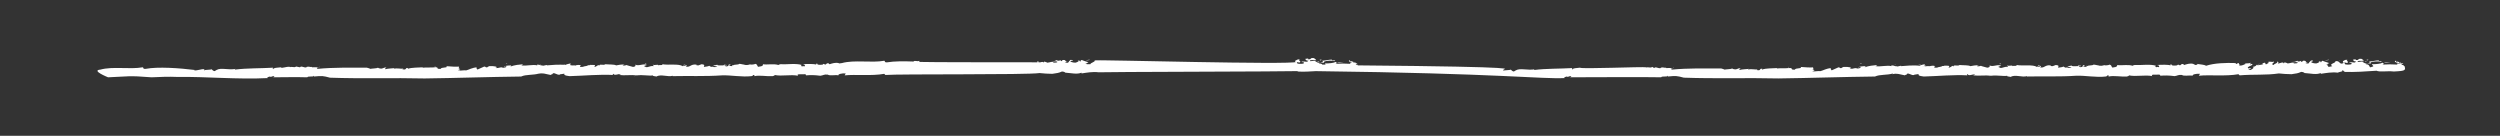 <?xml version="1.0" encoding="utf-8"?>
<!-- Generator: Adobe Illustrator 26.0.2, SVG Export Plug-In . SVG Version: 6.00 Build 0)  -->
<svg version="1.1" id="Layer_1" xmlns="http://www.w3.org/2000/svg" xmlns:xlink="http://www.w3.org/1999/xlink" x="0px" y="0px"
	 viewBox="0 0 650 35.3" style="enable-background:new 0 0 650 35.3;" xml:space="preserve">
<rect x="0" y="0" width="650" height="35.3" fill="#333333" stroke="none"/>
<style type="text/css">
	.st0{fill:#FFFFFF;}
</style>
<g>
	<path class="st0" d="M286.2,15.8c0,0-0.2,0-0.3,0C286,15.9,286,15.9,286.2,15.8z"/>
	<path class="st0" d="M352.2,16.1c-0.3,0-0.3,0.1-0.5,0.1C351.9,16.3,352.1,16.3,352.2,16.1z"/>
	<path class="st0" d="M134.5,16.7C134.7,16.6,134.5,16.6,134.5,16.7L134.5,16.7z"/>
	<path class="st0" d="M140.6,16.8c-0.2,0-0.2,0-0.3,0C140.5,16.9,140.6,16.9,140.6,16.8z"/>
	<path class="st0" d="M337.7,16.3c1.1-0.3-0.5-0.6,0.3-0.8c-0.8-0.2-0.8,0.2-1.3,0.3c0.3,0-0.2,0.3,0.2,0.4
		C337.1,16.2,337.7,16.1,337.7,16.3z"/>
	<path class="st0" d="M147.1,16.7C147.2,16.7,147.2,16.6,147.1,16.7c-0.3-0.1-0.4,0-0.7,0.1L147.1,16.7
		C147.2,16.7,147.2,16.7,147.1,16.7z"/>
	<path class="st0" d="M165.4,19.7c-0.2,0-0.3,0-0.5,0.1C165.2,19.8,165.2,19.7,165.4,19.7z"/>
	<path class="st0" d="M347.7,16.4l1.7-0.3C348.8,16.1,347.7,16.2,347.7,16.4z"/>
	<path class="st0" d="M343.3,15.7c0.2,0,0.3-0.1,0.3-0.2C343,15.5,343,15.6,343.3,15.7z"/>
	<path class="st0" d="M342.4,16c0.2,0.1,0.4,0.1,0.6,0.1C343.1,15.9,342.7,16,342.4,16z"/>
	<path class="st0" d="M283.3,15.6c0.2-0.2-0.8,0.1-0.9,0C282.5,15.8,283.2,15.6,283.3,15.6z"/>
	<polygon class="st0" points="168,16.5 167.6,16.6 168,16.7 	"/>
	<path class="st0" d="M132,16.6c-0.6,0,0-0.2-0.5-0.2C131.7,16.4,131.5,16.7,132,16.6z"/>
	<path class="st0" d="M623.7,16.4c0,0,0,0,0,0.1c0-0.1,0-0.2,0.2-0.3c-0.3-0.1-0.6-0.3-0.9-0.1c-0.2-0.1,0.3-0.3-0.2-0.3
		C622.4,16,622.9,16.3,623.7,16.4z"/>
	<path class="st0" d="M608.5,15.8c0,0-0.2,0-0.3,0C608.2,15.9,608.3,15.9,608.5,15.8z"/>
	<path class="st0" d="M624.3,16.1c-0.3,0-0.3,0.1-0.5,0.1C624,16.3,624.1,16.3,624.3,16.1z"/>
	<path class="st0" d="M498.4,16.9C498.2,16.8,498.2,16.9,498.4,16.9L498.4,16.9z"/>
	<path class="st0" d="M492.9,16.8c-0.2,0-0.2,0-0.3,0C492.7,16.9,492.7,16.9,492.9,16.8z"/>
	<rect x="609.3" y="16.3" class="st0" width="0" height="0"/>
	<path class="st0" d="M586.7,16.8c0,0,0.1-0.1,0.1-0.1C586.7,16.8,586.7,16.8,586.7,16.8z"/>
	<path class="st0" d="M587.5,16.6c-0.4,0-0.6,0.1-0.7,0.1C587.1,16.7,587.7,16.7,587.5,16.6z"/>
	<path class="st0" d="M610.1,16.4c1.1-0.3-0.5-0.6,0.3-0.8c-0.8-0.2-0.8,0.2-1.3,0.3c0.3,0-0.2,0.3,0.2,0.4
		C609.4,16.3,610.1,16.2,610.1,16.4z"/>
	<path class="st0" d="M625.2,17.2c-0.6,0,0.2-0.4-0.8-0.3c0.1-0.1,0.1-0.2,0-0.4l0.2,0.1c0.2-0.1,0.2-0.2,0.3-0.2
		c-0.2,0-0.2,0-0.3,0c-0.1,0-0.2,0.1-0.2,0.1c0,0,0,0-0.1-0.1c-0.2,0.2-1.7,0-0.9,0.4c-1.3-0.1-2.8-0.1-4.1,0c0.5,0,0.6-0.3,0.2-0.5
		c-0.6,0.3-1.7,0.4-2.8,0.4c0,0.3,0.5,0.3,0.3,0.6c-0.2,0-0.5,0.2-0.8,0.2c-0.2-0.3-0.2-0.8-1.1-0.8c0.1-0.1,0.2-0.2,0.4-0.2
		c-0.8,0.1-1-0.4-1.3-0.4c0.1-0.1,0.4-0.1,0.6-0.1c0.2,0.1,0.3,0.1,0.5,0.1c0-0.2-0.4-0.1-0.6-0.1c0,0,0,0,0.1,0
		c-0.7-0.1-1,0.1-1.8,0.1c-0.2-0.5,1.3-0.1,1.6-0.4l-0.6-0.4c-1.3-0.1-0.3,0.4-1.6,0.3l0.2-0.2l-0.8,0.1c0,0.2,0.2,0.5,0.8,0.5
		c-0.5,0.5-0.6,0.1-1.7,0.2c-0.3,0.3,0.5,0,0.5,0.3c0.2,0.3-0.6,0.3-1.1,0.3c-0.9,0-0.5-0.3-0.8-0.5c-1.4,0.8-0.9-0.6-2.3-0.4
		c0.3,0.5-1.9,0.7-0.8,1.3c-0.3,0.1-0.8,0.2-1.1,0.2c0.3-0.4-0.6-0.3,0-0.6h-0.5l0.8-0.4c-0.6-0.2-1.6-0.5-1.7-0.6
		c-0.8,0.2,0.2,0.3-0.6,0.4c0.3-0.2-0.2-0.3-0.6-0.3c0.8,0.1,0,0.5-0.5,0.6c-0.8,0-1.4-0.3-1.3-0.4l0.5-0.2c-0.1,0-0.1,0-0.2,0
		c0,0,0,0,0.1,0v-0.2c-0.2,0-0.4,0-0.4,0.1c0,0,0,0-0.1,0c-0.2,0.2-0.5,0.5-0.6,0.7c-0.5,0.1-0.8-0.2-0.9-0.1l0.8-0.2
		c-0.9,0.1-0.2-0.5-1.3-0.4l-0.3,0.3c-0.2,0-0.3-0.2-0.2-0.3c-0.2,0.2-0.8,0.2-0.9,0.2v-0.2c-0.5,0.1-0.9,0.5-1.4,0.2
		c0.5,0.4,0.5,0,1.3,0.2c0.5,0.3-0.8,0.3-0.9,0.3c0-0.5-1.1,0-1.6,0c-0.3-0.2-0.6-0.2-0.8-0.3l-0.2,0.3c-0.2-0.6-1.1,0.1-1.6,0
		c0.3-0.2,0.3-0.4-0.2-0.5c0.5,0.4-0.9,0.6-0.8,0.9c-1.1-0.2,0.3-0.6,0-0.9c-0.5,0.3-1.1-0.2-1.6,0.2c0.8,0.1-0.2,0.3-0.3,0.5
		c-0.9,0,0.2-0.2-0.5-0.4c-0.5,0.1-0.9,0.4-0.3,0.5c-0.6-0.1-1.3,0.3-1.7,0.1c0,0,0-0.1,0-0.1c-0.2,0.2-0.3,0.5-1.1,0.6
		c0.5,0.1,0,0.6-0.6,0.8c-1.4-0.1,0.6-0.2,0-0.5l-0.5,0.1c-0.8-0.5,1.6-0.8,0.9-1.2l-0.6,0.2c0.2-0.1,0.3-0.4,0.2-0.5
		c-0.2,0.3-1.4,0.1-1.4,0.2c-0.2,0.3,0.5-0.1,0.3,0.1c-0.6,0.1-0.9,0.6-1.9,0.4c0.5-0.2-0.2-0.4,0-0.6c-0.5-0.1-0.2,0.3-0.8,0.2
		v-0.2c-2.5-0.1-5.6,0-7.7,0.7c-0.5-0.3-1.3-0.3-2.5-0.5c0.6,0.1,0,0.3-0.3,0.3l-0.6-0.3c-0.8-0.2-1.7,0.1-2.3,0.3
		c-0.2-0.1-0.2-0.2-0.2-0.2c-0.6-0.2-0.6,0.2-0.9,0.3l-0.5-0.2L566,17c-0.6,0.1-1.6,0.1-1.4-0.3c-0.3,0.1-0.5,0.1-0.2,0.3
		c-0.6-0.2-2.3-0.2-3.6-0.1c0.6,0.1,0.5,0.2,0.6,0.4c-0.2,0.4-0.3-0.1-0.8,0.2c0-0.1-0.5-0.3,0-0.4c-1.6-0.5-3.8-0.1-5.6-0.2
		c-0.5,0.1-0.3,0.1-0.5,0.2c-1.3-0.4-2.7,0-4.1-0.2c0.3,0.2-0.2,0.6-0.8,0.6c-0.8,0.3-0.3-0.5-1.1-0.7c-0.3,0.2-1.1,0.2-1.3,0.2
		v-0.1c-0.5,0.2-1.1,0.3-1.7,0.1h0.2c-0.5,0-0.9-0.2-1.4-0.2c-0.2,0.3-1.3,0.1-1.6,0.4c0,0,0-0.1-0.2-0.1v0.3l-0.9-0.1
		c0.2-0.1,0.3-0.2,0.5-0.3c-0.9-0.2-0.3,0.2-0.8,0.4c-0.6,0.2-0.6-0.1-0.9-0.2c0.3-0.1,0.5,0.1,0.6,0c0.3-0.2-0.5-0.1-0.5-0.2
		c-0.2,0-0.2,0.3-0.6,0.2c-0.5,0-1.4,0.1-1.3-0.2c-0.3,0.2-0.8,0.1-1.1,0.3c0.3,0.1,0.9,0.1,1.1,0.3c-0.3,0-0.9,0.1-1.1,0l0.3-0.1
		c-0.2,0.1-0.8,0-0.8,0.1l-0.5-0.3c-0.3,0.2-0.9,0.2-1.4,0.3c0-0.3,0.5-0.6-0.6-0.7l-0.8,0.3c-0.5,0-0.6,0-0.5-0.2
		c-1.6-0.2-1.6,0.8-2.8,0.5c0.5-0.3,0.2-0.4-0.5-0.5c0,0.1,0,0.2-0.3,0.2c0.2,0.2,0.3-0.2,0.8,0c0.2,0.2-0.5,0.1-0.8,0.2
		c-1.1-0.7-3.6-0.2-5.3-0.5c0.2,0.4-0.8,0.1-1.1,0.3c0.2-0.4-0.9,0.1-1.4-0.2l0.3,0.4c-1.1-0.2-1.7,0.6-2.3,0.1
		c-0.6-0.1,0.2-0.3,0.5-0.4c-0.8-0.5-2.2,0.4-3-0.1c0,0.2,0.2,0.5-0.6,0.6c-0.6-0.2-1.7-0.4-1.6-0.5c-0.5,0.1-0.6,0.2-1.1,0.1
		c0-0.1,0.3-0.1,0.5-0.2c-0.8-0.1-1.6,0.1-2.2,0.2c-0.5-0.3-1.9-0.2-2.8-0.3c-0.5,0.4-1.6-0.2-1.6,0.4c0-0.1-0.2-0.1-0.2-0.2
		c-0.3,0.1-0.6,0.5-1.1,0.5l0.2-0.3c0.2-0.4-1.3-0.1-1.4-0.3c0.5,0.3-0.5,0-0.6,0.3l-0.5,0.1c-0.8,0.1-0.2,0.2-1.1,0.2
		c-0.6,0-0.2-0.4,0-0.4c-0.5-0.2-1.1-0.1-1.6,0c0.2,0,0.3,0,0.2,0.1c0,0,0-0.1-0.2-0.1c-0.2,0-0.3,0-0.6,0l-0.8,0.1
		c-0.2,0-0.3,0.1-0.3,0h0.3c0.2-0.1,0.5-0.1,0.6-0.2c-0.2,0-0.3,0-0.5-0.1l0.2-0.3c-0.3,0-1.4,0.3-1.4,0.4c-1.4-0.2-3.8,0-4.9,0.1
		c0.2-0.1,0.2-0.1,0-0.1c-0.5,0.1-1.1,0.3-1.1,0.1c-0.5,0.1-0.5-0.2-1.3-0.2c0-0.1-0.1,0.1,0,0.2c-1.2-0.3-2.7,0.2-4.2,0
		c0.2,0,0.3-0.2,0.5-0.3c-1.1,0.1-2.2,0.2-3.3,0.6c0.2-0.1,0.2-0.2,0.3-0.3c-0.8,0-1.7,0.1-2,0.3c0.6,0.1,0-0.1,0.5-0.1
		c0.6,0.2-0.5,0.5-0.9,0.4v-0.1c-0.8,0-0.8,0.2-1.6,0.2c-0.5-0.2,0.5-0.1,0.2-0.2c-0.2-0.4-1.9-0.3-2-0.3c-0.2,0.1-0.5,0.2-0.5,0.3
		c-0.6,0.1-0.3-0.2-0.8-0.2l-1.8,0.8c0.1-0.1-0.5-0.4-0.1-0.6c-1.3,0.1-2,0.6-2.8,0.8c-0.3-0.1-1.7,0.1-2,0.1
		c-0.2-0.2,0.3,0,0.5-0.2l-0.6-0.3c0.9,0-0.2-0.4,0.3-0.6c-0.6,0.1-2.3,0-3.4-0.1c0.8,0.5-1.4,0.2-1.4,0.7c-1.3,0.1-0.6-0.4-1.1-0.4
		c-0.2,0-0.3,0-0.5,0v-0.3H465l0.1,0.3c-1.1,0.1-2.2,0-3.1,0.1v-0.1c-1.1,0.1-2.8,0-3.9,0.4c0-0.1,0-0.2,0.2-0.2
		c-1.1-0.2-0.2,0.6-1.6,0.3L457,18c-0.8,0.2-1.6-0.2-2.5,0.1c0-0.1,0.2-0.2,0.3-0.2c-0.8,0.1-1.9,0.1-2.5,0.3
		c-0.2-0.1,0-0.3,0.3-0.4c-0.8-0.2-0.9,0.4-1.7,0.2c-0.2,0-0.6-0.2-0.5-0.2c-0.3,0.2-1.6,0.2-2,0.3c-0.2-0.1-0.5-0.2-0.9-0.3
		c-4.2,0-8.6-0.1-12.8,0.3c-0.8-0.4,0.9-0.3,0.5-0.6c0,0.4-0.8,0.1-2,0.2v-0.1c-0.5,0.1-0.8-0.2-1.4,0v0.1c-0.6,0.2-1.4-0.5-1.7,0
		l-0.5-0.3c-0.6,0.4-0.9-0.1-1.7,0.2l0.2-0.1c-1.1-0.2-17,0.5-17.3,0.1c-0.9,0.1-1.9,0.1-2,0.5c-0.2-0.1,0-0.3,0-0.4
		c-3.3,0.2-6.9,0.1-9.9,0.5c-0.2-0.1,0-0.1,0.2-0.2c-1.9,0.4-3.8-0.4-5,0.3l-0.5,0.3c-0.5-0.1-0.5-0.3-0.8-0.5
		c-0.3,0.2-1.7,0.1-1.9,0.3c-0.2-0.1,0.2-0.2,0-0.3c-0.6-0.1,8.9-0.7-37.9-1.1c0-0.1,0.1-0.2-0.5-0.2c0.1-0.1,0.1-0.2,0-0.3
		c0,0,0.1,0,0.2,0.1v0c0,0,0,0,0,0c0,0,0.1,0,0.1,0v-0.1c0,0,0.1-0.1,0.2-0.1c-0.2,0-0.2,0-0.3,0v0c0,0-0.1,0-0.2,0
		c0-0.1-0.1-0.1-0.2-0.2c0,0.1-0.2,0.1-0.5,0.1c0-0.1,0-0.1,0.1-0.2c-0.3-0.1-0.6-0.3-0.9-0.1c-0.2-0.1,0.3-0.3-0.2-0.3
		c-0.3,0.2,0.2,0.5,0.9,0.6v0c-0.5,0-1,0-0.5,0.3c-1.3-0.1-2.8-0.1-4.1,0c0.5,0,0.6-0.3,0.2-0.5c-0.6,0.3-1.7,0.4-2.8,0.4
		c0,0.2,0.1,0.2,0.2,0.3c-0.3,0-0.6,0-0.9,0c-0.1-0.2-0.4-0.3-0.9-0.3c0.3-0.5,1.7,0.1,1.3-0.4c0.5-0.4,2.3-0.4,2.7-0.2
		c0.9-0.4-0.8,0-0.6-0.4c-0.8,0-1.3,0.2-2.5,0.3c0,0.2,0.5,0.2-0.2,0.4c-1.1,0.4-1.4-0.3-1.7-0.3c0.1-0.1,0.3-0.1,0.5-0.1
		c0,0,0.1,0.1,0.2,0.1c-0.1,0-0.1,0-0.2-0.1c0,0,0.1,0,0.1,0c-0.8-0.1-1.1,0.1-1.9,0.1c-0.2-0.5,1.3-0.1,1.6-0.4l-0.6-0.4
		c-1.3-0.1-0.3,0.4-1.6,0.3l0.2-0.2l-0.8,0.1c0,0.2,0.2,0.5,0.8,0.5c-0.5,0.5-0.6,0.1-1.7,0.2c-0.3,0.3,0.5,0,0.5,0.3
		c0.2,0.3-0.6,0.3-1.1,0.3c-0.9,0-0.5-0.3-0.8-0.5c-1.4,0.8-51.1-0.6-52.5-0.4c0.3,0.4-1.1,0.6-1.1,1c-0.3,0-0.7,0-1,0
		c0,0,0.1-0.1,0.2-0.1h-0.5l0.8-0.4c-0.6-0.2-1.6-0.5-1.7-0.6c-0.8,0.2,0.2,0.3-0.6,0.4c0.3-0.2-0.2-0.3-0.6-0.3
		c0.8,0.1,0,0.5-0.5,0.6c-0.8,0-1.4-0.3-1.3-0.4l0.3-0.1c0,0,0,0,0,0c0.2,0,0.2,0,0.3,0v-0.1c0,0,0.1,0,0.2-0.1l-0.2,0.1v-0.1
		c-0.1,0-0.2,0-0.3,0c0,0-0.1-0.1-0.3,0c-0.2,0.2-0.5,0.5-0.6,0.7c-0.5,0.1-0.8-0.2-0.9-0.1l0.8-0.2c-0.9,0.1-0.2-0.5-1.3-0.4
		l-0.3,0.3c-0.2,0-0.3-0.2-0.2-0.3c-0.2,0.2-0.8,0.2-0.9,0.2v-0.2c-0.5,0.1-0.9,0.5-1.4,0.2c0.5,0.4,0.5,0,1.3,0.2
		c0.5,0.3-0.8,0.3-0.9,0.3c0-0.5-1.1,0-1.6,0c-0.3-0.2-0.6-0.2-0.8-0.3l-0.1,0.3c0,0,0,0,0,0c-0.1-0.3-0.5-0.2-0.9-0.1
		c-0.2,0-0.3,0-0.5,0c0.1-0.1,0-0.3-0.3-0.3c0.1,0.1,0.1,0.2,0,0.3c-0.3,0-30.5,0-30.7-0.1c0.1-0.1,0.1-0.2,0-0.3
		c-0.5,0.3-1.1-0.2-1.5,0.2c-2.5-0.1-5-0.1-6.8,0.2c-0.9,0.1-0.5-0.4-0.8-0.4c-3.4,0.6-7.7-0.3-11,0.6c-0.3,0-0.5,0.1-0.6,0.1
		l-0.3-0.1c-0.8-0.2-1.7,0.1-2.3,0.3c-0.2-0.1-0.2-0.2-0.2-0.2c-0.6-0.2-0.6,0.2-0.9,0.3l-0.5-0.2l-0.2,0.2
		c-0.6,0.1-1.6,0.1-1.4-0.3c-0.3,0.1-0.5,0.1-0.2,0.3c-0.6-0.2-2.3-0.2-3.6-0.1c0.6,0.1,0.5,0.2,0.6,0.4c-0.2,0.4-0.3-0.1-0.8,0.2
		c0-0.1-0.5-0.3,0-0.4c-1.6-0.5-3.8-0.1-5.6-0.2c-0.5,0.1-0.3,0.1-0.5,0.2c-1.3-0.4-2.8,0-4.1-0.2c0.3,0.2-0.2,0.6-0.8,0.6
		c-0.8,0.3-0.3-0.5-1.1-0.7c-0.3,0.2-1.1,0.2-1.3,0.2v-0.1c-0.5,0.2-1.1,0.3-1.7,0.1h0.2c-0.5,0-0.9-0.2-1.4-0.2
		c-0.2,0.3-1.3,0.1-1.6,0.4c0,0,0-0.1-0.2-0.1v0.3l-0.9-0.1c0.2-0.1,0.3-0.2,0.5-0.3c-0.9-0.2-0.3,0.2-0.8,0.4
		c-0.6,0.2-0.6-0.1-0.9-0.2c0.3-0.1,0.5,0.1,0.6,0c0.3-0.2-0.5-0.1-0.5-0.2c-0.2,0-0.2,0.3-0.6,0.2c-0.5,0-1.4,0.1-1.3-0.2
		c-0.3,0.2-0.8,0.1-1.1,0.3c0.3,0.1,0.9,0.1,1.1,0.3c-0.3,0-0.9,0.1-1.1,0l0.3-0.1c-0.2,0.1-0.8,0-0.8,0.1l-0.5-0.3
		c-0.3,0.2-0.9,0.2-1.4,0.3c0-0.3,0.5-0.6-0.6-0.7l-0.8,0.3c-0.5,0-0.6,0-0.5-0.2c-1.6-0.2-1.6,0.8-2.8,0.5c0.5-0.3,0.2-0.4-0.5-0.5
		c0,0.1,0,0.2-0.3,0.2c0.2,0.2,0.3-0.2,0.8,0c0.2,0.2-0.5,0.1-0.8,0.2c-1.1-0.7-3.6-0.2-5.3-0.5c0.2,0.4-0.8,0.1-1.1,0.3
		c0.2-0.4-0.9,0.1-1.4-0.2l0.3,0.4c-1.1-0.2-1.7,0.6-2.3,0.1c-0.6-0.1,0.2-0.3,0.5-0.4c-0.8-0.5-2.2,0.4-3-0.1
		c0,0.2,0.2,0.5-0.6,0.6c-0.6-0.2-1.7-0.4-1.6-0.5c-0.5,0.1-0.6,0.2-1.1,0.1c0-0.1,0.3-0.1,0.5-0.2c-0.8-0.1-1.6,0.1-2.2,0.2
		c-0.5-0.3-1.9-0.2-2.8-0.3c-0.5,0.4-1.6-0.2-1.6,0.4c0-0.1-0.2-0.1-0.2-0.2c-0.3,0.1-0.6,0.5-1.1,0.5l0.2-0.3
		c0.2-0.4-1.3-0.1-1.4-0.3c0.5,0.3-0.5,0-0.6,0.3l-0.5,0.1c-0.8,0.1-0.2,0.2-1.1,0.2c-0.6,0-0.2-0.4,0-0.4c-0.5-0.2-1.1-0.1-1.6,0
		c0.2,0,0.3,0,0.2,0.1l-0.2-0.1c-0.2,0-0.3,0-0.6,0l-0.8,0.1c-0.2,0-0.3,0.1-0.3,0h0.3c0.2-0.1,0.5-0.1,0.6-0.2
		c-0.2,0-0.3,0-0.5-0.1l0.2-0.3c-0.3,0-1.4,0.3-1.4,0.4c-1.4-0.2-3.8,0-4.9,0.1c0.2-0.1,0.2-0.1,0-0.1c-0.5,0.1-1.1,0.3-1.1,0.1
		c-0.5,0.1-0.5-0.2-1.3-0.2c0-0.1-0.1,0.1,0,0.2c-1.2-0.3-2.7,0.2-4.2,0c0.2,0,0.3-0.2,0.5-0.3c-1.1,0.1-2.2,0.2-3.3,0.6
		c0.2-0.1,0-0.2,0.3-0.3c-0.8,0-1.7,0.1-2,0.3c0.6,0.1,0-0.1,0.5-0.1c0.6,0.2-0.5,0.5-0.9,0.4v-0.1c-0.8,0-0.8,0.2-1.6,0.2
		c-0.5-0.2,0.5-0.1,0.2-0.2c-0.2-0.4-1.9-0.3-2-0.3c-0.2,0.1-0.5,0.2-0.5,0.3c-0.6,0.1-0.3-0.2-0.8-0.2l-1.8,0.8
		c0.1-0.1-0.5-0.4-0.1-0.6c-1.3,0.1-2,0.6-2.8,0.8c-0.3-0.1-1.7,0.1-2,0.1c-0.2-0.2,0.3,0,0.5-0.2l-0.6-0.3c0.9,0-0.2-0.4,0.3-0.6
		c-0.6,0.1-2.3,0-3.4-0.1c0.8,0.5-1.4,0.2-1.4,0.7c-1.3,0.1-0.6-0.4-1.1-0.4c-0.1,0-0.2,0-0.3,0v-0.2h-0.2l0.1,0.2
		c-1.1,0.1-2.2,0-3.2,0.1v-0.1c-1.1,0.1-2.8,0-3.9,0.4c0-0.1,0-0.2,0.2-0.2c-1.1-0.2-0.2,0.6-1.6,0.3l0.3-0.2
		c-0.8,0.2-1.6-0.2-2.5,0.1c0-0.1,0.2-0.2,0.3-0.2c-0.8,0.1-1.9,0.1-2.5,0.3c-0.2-0.1,0-0.3,0.3-0.4c-0.8-0.2-0.9,0.4-1.7,0.2
		c-0.2,0-0.6-0.2-0.5-0.2c-0.3,0.2-1.6,0.2-2,0.3c-0.2-0.1-0.5-0.2-0.9-0.3c-4.2,0-8.6-0.1-12.8,0.3c-0.8-0.4,0.9-0.3,0.5-0.6
		c0,0.4-0.8,0.1-2,0.2v-0.1c-0.5,0.1-0.8-0.2-1.4,0v0.1c-0.6,0.2-1.4-0.5-1.7,0L77,17.3c-0.6,0.4-0.9-0.1-1.7,0.2l0.2-0.1
		c-1.1-0.2-2.2,0.5-2.5,0.1c-0.9,0.1-1.9,0.1-2,0.5c-0.2-0.1,0-0.3,0-0.4c-3.3,0.2-6.9,0.1-9.9,0.5c-0.2-0.1,0-0.1,0.2-0.2
		c-1.9,0.4-3.8-0.4-5,0.3l-0.5,0.3c-0.5-0.1-0.5-0.3-0.8-0.5c-0.3,0.2-1.7,0.1-1.9,0.3c-0.2-0.1,0.2-0.2,0-0.3
		c-0.8-0.1-1.7,0.4-2.7,0.3l0.3-0.1c-4.1-0.5-9.6-0.9-12.8-0.3c-0.9,0.1-0.5-0.4-0.8-0.4c-3.4,0.6-7.7-0.3-11,0.6c-2.5,0.2,2,2,2,2
		c5.2-0.2,5.2-0.5,11.3,0c2-0.1,4.7-0.2,6.6-0.1c7.8-0.1,15.7,0.7,23.7,0.3c-0.5-0.1,0-0.3,0.5-0.4l0.2,0.1l0.6-0.2
		c0.6,0,0.3,0.3-0.2,0.3c3.1,0,6-0.1,9.1,0c0.2-0.4,1.6,0,1.7-0.4c0.2,0.1,0,0.1,0,0.2c2.2-0.2,2.3-0.2,4.2,0.3
		c8.3,0.3,16.4,0,24.6,0.2c8.3-0.1,16.4-0.4,25.1-0.5c1.3-0.6,3.1-0.3,4.7-0.8l-0.3,0.1c1.3-0.3,1.7,0,3.3,0.3
		c0-0.2,0.6-0.1,0.5-0.4c0.6-0.3,1.1,0.5,1.9,0.3c0,0.1,0-0.2,0.2-0.1c2.2-0.4-0.5,0.2,2.3,0.5c3.8-0.1,7.7-0.5,11.4-0.3
		c-0.2,0-0.3-0.3,0-0.3c0.3,0.6,1.3-0.1,1.9,0.1c0,0.1-0.3,0.1-0.5,0.2c1.7,0.2,3.1-0.1,4.7,0.1c1.6-0.2,3.3,0.2,4.2,0
		c-0.3,0.2,0.6,0.2,0.9,0.3c1.1-0.7,3,0.2,4.2-0.2v0.1c4.1-0.1,8.5,0.1,12.8-0.2c2.3-0.1,5.2,0.5,7.7,0.2c0.5-0.1,0.2-0.2,0.5-0.3
		c0.6,0,0,0.2,0.3,0.3c1.3-0.3,3,0.1,4.7,0c0.2-0.1,0.6-0.1,0.5-0.3c1.9,0.4,4.2-0.2,6.1,0.2c-0.6-0.6,1.1-0.3,1.7-0.4
		c0.3,0,0.5,0.2,0.3,0.3c1.4-0.1,2.2-0.1,3.8,0.1c0.8-0.1,0.9-0.4,1.9-0.3c0.6,0.4,1.9,0,2.8,0.2c-0.2-0.3,0.9-0.6,1.9-0.5l-0.3,0.5
		c2.8-0.3,7,0.2,10.3-0.4l0.3,0.3c3.4-0.3,36.8,0,40.1-0.5c0.9,0.1,2.3,0.2,3.3,0.2c1.3-0.2,1.6-0.2,2.5-0.6c0.5,0,0.8,0.2,0.9,0.3
		c1.6,0.1,3,0.5,4.2,0v0.2c1.3-0.2,3-0.5,4.4-0.3c0.2-0.1,50.9-0.2,51.2-0.3c0.2,0,0.4,0,0.7,0l-0.2,0.1c1.7,0.1,3.3,0,4.8-0.1
		c48.4,0.6,58.5,2.1,64.8,1.8c-0.5-0.1,0-0.3,0.5-0.4l0.2,0.1l0.6-0.2c0.6,0,0.3,0.3-0.2,0.3c3.1,0,20.8-0.1,23.9,0
		c0.2-0.4,1.6,0,1.7-0.4c0.2,0.1,0,0.1,0,0.2c2.2-0.2,2.3-0.2,4.2,0.3c8.3,0.3,16.4,0,24.6,0.2c8.3-0.1,16.4-0.4,25.1-0.5
		c1.3-0.6,3.1-0.3,4.7-0.8l-0.2,0.2c1.3-0.3,1.7,0,3.3,0.3c0-0.2,0.6-0.1,0.5-0.4c0.6-0.3,1.1,0.5,1.9,0.3c0,0.1,0-0.2,0.2-0.1
		c2.2-0.4-0.5,0.2,2.3,0.5c3.8-0.1,7.7-0.5,11.4-0.3c-0.2,0-0.3-0.3,0-0.3c0.3,0.6,1.3-0.1,1.9,0.1c0,0.1-0.3,0.1-0.5,0.2
		c1.7,0.2,3.1-0.1,4.7,0.1c1.6-0.2,3.3,0.2,4.2,0c-0.3,0.2,0.6,0.2,0.9,0.3c1.1-0.7,3,0.2,4.2-0.2v0.1c4.1-0.1,8.5,0.1,12.8-0.2
		c2.3-0.1,5.2,0.5,7.7,0.2c0.5-0.1,0.2-0.2,0.5-0.3c0.6,0,0,0.2,0.3,0.3c1.3-0.3,3,0.1,4.7,0c0.2-0.1,0.6-0.1,0.5-0.3
		c1.9,0.4,4.2-0.2,6.1,0.2c-0.6-0.6,1.1-0.3,1.7-0.4c0.3,0,0.5,0.2,0.3,0.3c1.4-0.1,2.2-0.1,3.8,0.1c0.8-0.1,0.9-0.4,1.9-0.3
		c0.6,0.4,1.9,0,2.8,0.2c-0.2-0.3,0.9-0.6,1.9-0.5l-0.3,0.5c2.8-0.3,7,0.2,10.3-0.4l0.3,0.3c3.4-0.3,6.9,0,10.2-0.5
		c0.9,0.1,2.3,0.2,3.3,0.2c1.3-0.2,1.6-0.2,2.5-0.6c0.5,0,0.8,0.2,0.9,0.3c1.6,0.1,3,0.5,4.2,0v0.2c1.3-0.2,3-0.5,4.4-0.3
		c0.3-0.2,1.7-0.3,1.1-0.6c0.5-0.1,0.3,0.4,0.9,0.1l-0.5,0.3c3.1,0.1,5.6-0.1,8.6-0.3c0.8,0.4,2.8,0,4.5,0.2c0.2,0,1.9-0.1,2.2-0.2
		C625.7,18.2,625.2,17.5,625.2,17.2z"/>
	<path class="st0" d="M615.4,16.5C615.5,16.5,615.5,16.5,615.4,16.5C615.5,16.5,615.5,16.5,615.4,16.5z"/>
	<path class="st0" d="M616.3,16.3c0.5-0.4,2.3-0.4,2.7-0.2c0.9-0.4-0.8,0-0.5-0.4c-0.8,0-1.3,0.2-2.5,0.3c0,0.2,0.5,0.2-0.2,0.4
		c-0.1,0-0.2,0.1-0.4,0.1C616,16.4,616.7,16.7,616.3,16.3z"/>
	<path class="st0" d="M601.2,15.9c0.1,0,0.1,0,0.2-0.1L601.2,15.9z"/>
	<path class="st0" d="M498.7,16.8l0.8-0.1C499.2,16.6,499,16.7,498.7,16.8z"/>
	<path class="st0" d="M517.6,19.7c-0.2,0-0.3,0-0.5,0.1C517.3,19.8,517.5,19.7,517.6,19.7z"/>
	<path class="st0" d="M619.9,16.4l1.7-0.3C621,16.1,619.9,16.2,619.9,16.4z"/>
	<path class="st0" d="M615.5,15.7c0,0,0.2-0.1,0.3-0.2C615.2,15.5,615.2,15.6,615.5,15.7z"/>
	<path class="st0" d="M614.6,16c-0.1,0-0.1,0-0.2-0.1C614.4,16,614.5,16,614.6,16z"/>
	<path class="st0" d="M605.5,15.6c0.2-0.2-0.6,0.1-0.9,0C604.7,15.8,605.4,15.6,605.5,15.6z"/>
	<polygon class="st0" points="520.3,16.5 519.8,16.6 520.1,16.7 	"/>
	<path class="st0" d="M484.1,16.6c-0.5,0,0.2-0.2-0.5-0.2C483.8,16.4,483.7,16.7,484.1,16.6z"/>
</g>
</svg>
